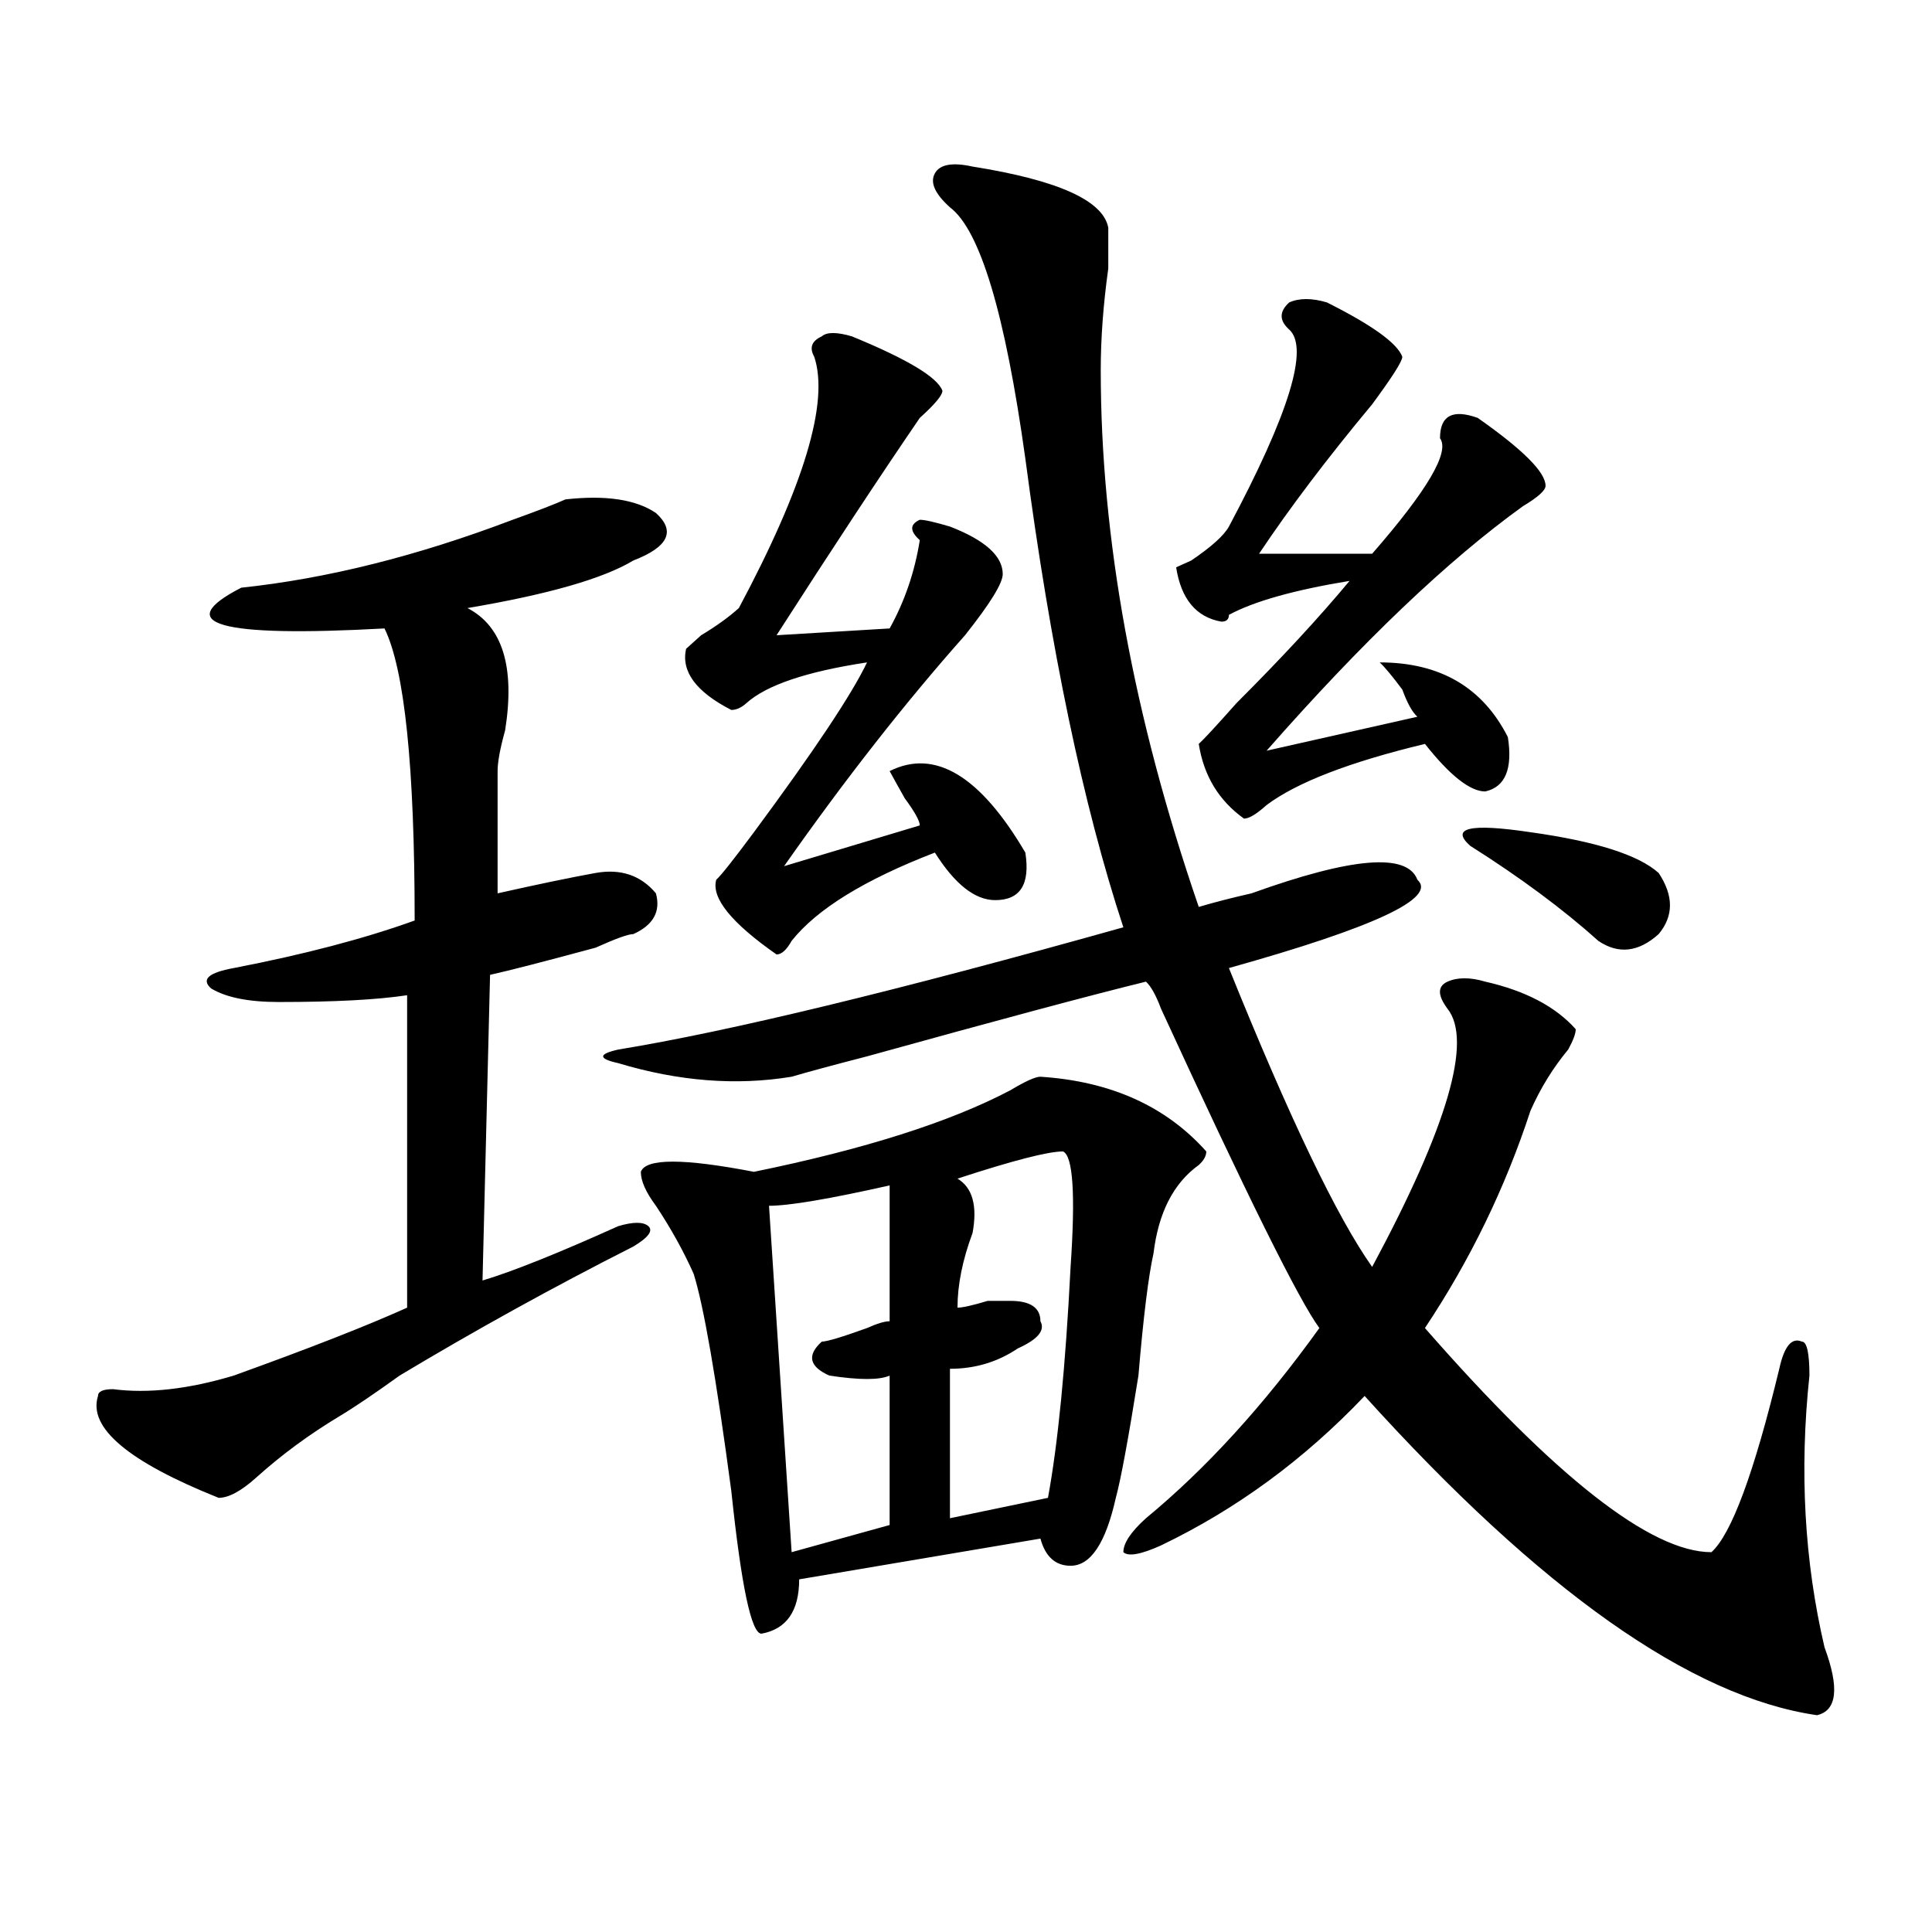 <?xml version="1.0" encoding="utf-8"?>
<!-- Generator: Adobe Illustrator 16.0.0, SVG Export Plug-In . SVG Version: 6.00 Build 0)  -->
<!DOCTYPE svg PUBLIC "-//W3C//DTD SVG 1.1//EN" "http://www.w3.org/Graphics/SVG/1.1/DTD/svg11.dtd">
<svg version="1.1" id="图层_1" xmlns="http://www.w3.org/2000/svg" xmlns:xlink="http://www.w3.org/1999/xlink" x="0px" y="0px"
	 width="1000px" height="1000px" viewBox="0 0 1000 1000" enable-background="new 0 0 1000 1000" xml:space="preserve">
<path d="M292.676,258.484c20.792-2.308,36.402,0,46.828,7.031c10.365,9.394,6.463,17.578-11.707,24.609
	c-15.609,9.394-44.267,17.578-85.852,24.609c18.17,9.394,24.695,30.487,19.512,63.281c-2.622,9.394-3.902,16.425-3.902,21.094
	c0,11.755,0,32.849,0,63.281c20.792-4.669,37.682-8.185,50.73-10.547c12.988-2.308,23.414,1.208,31.219,10.547
	c2.561,9.394-1.342,16.425-11.707,21.094c-2.622,0-9.146,2.362-19.512,7.031c-26.036,7.031-44.267,11.755-54.633,14.063
	l-3.902,158.203c15.609-4.669,39.023-14.063,70.242-28.125c7.805-2.308,12.988-2.308,15.609,0c2.561,2.362,0,5.878-7.805,10.547
	c-41.645,21.094-81.949,43.396-120.973,66.797c-13.049,9.394-23.414,16.425-31.219,21.094c-15.609,9.394-29.938,19.94-42.926,31.641
	c-7.805,7.031-14.329,10.547-19.512,10.547c-46.828-18.731-67.681-36.31-62.438-52.734c0-2.308,2.561-3.516,7.805-3.516
	c18.17,2.362,39.023,0,62.438-7.031c39.023-14.063,68.901-25.763,89.754-35.156V515.125c-15.609,2.362-37.743,3.516-66.34,3.516
	c-15.609,0-27.316-2.308-35.121-7.031c-5.244-4.669-1.342-8.185,11.707-10.547c36.402-7.031,67.62-15.216,93.656-24.609
	c0-79.651-5.244-130.078-15.609-151.172c-85.852,4.724-110.607-2.308-74.145-21.094c44.206-4.669,91.034-16.37,140.484-35.156
	C278.347,264.362,287.432,260.847,292.676,258.484z M503.403,86.219c44.206,7.031,67.62,17.578,70.242,31.641
	c0,2.362,0,9.394,0,21.094c-2.622,18.786-3.902,36.364-3.902,52.734c0,86.737,16.89,179.297,50.73,277.734
	c7.805-2.308,16.89-4.669,27.316-7.031c52.011-18.731,80.608-21.094,85.852-7.031c10.365,9.394-22.134,24.609-97.559,45.703
	c31.219,77.344,55.913,128.925,74.145,154.688c39.023-72.62,52.011-117.169,39.023-133.594c-5.244-7.031-5.244-11.7,0-14.063
	c5.183-2.308,11.707-2.308,19.512,0c20.792,4.724,36.402,12.909,46.828,24.609c0,2.362-1.342,5.878-3.902,10.547
	c-7.805,9.394-14.329,19.94-19.512,31.641c-13.049,39.88-31.219,77.344-54.633,112.5c67.62,77.344,117.07,116.016,148.289,116.016
	c10.365-9.339,22.073-40.979,35.121-94.922c2.561-11.7,6.463-16.37,11.707-14.063c2.561,0,3.902,5.878,3.902,17.578
	c-5.244,49.219-2.622,96.13,7.805,140.625c7.805,21.094,6.463,32.794-3.902,35.156c-65.059-9.394-143.106-64.49-234.141-165.234
	c-31.219,32.849-66.34,58.612-105.363,77.344c-10.427,4.724-16.951,5.878-19.512,3.516c0-4.669,3.902-10.547,11.707-17.578
	c31.219-25.763,61.096-58.558,89.754-98.438c-10.427-14.063-37.743-69.104-81.949-165.234c-2.622-7.031-5.244-11.7-7.805-14.063
	c-28.658,7.031-76.766,19.94-144.387,38.672c-18.231,4.724-31.219,8.239-39.023,10.547c-28.658,4.724-58.535,2.362-89.754-7.031
	c-10.427-2.308-10.427-4.669,0-7.031c57.194-9.339,144.387-30.433,261.457-63.281c-20.853-63.281-37.743-144.141-50.73-242.578
	c-10.427-74.981-23.414-118.323-39.023-130.078c-7.805-7.031-10.427-12.854-7.805-17.578
	C486.452,85.065,492.976,83.911,503.403,86.219z M577.547,775.281c-5.244,23.456-13.049,35.156-23.414,35.156
	c-7.805,0-13.049-4.669-15.609-14.063l-124.875,21.094c0,16.369-6.524,25.763-19.512,28.125c-5.244,0-10.427-24.609-15.609-73.828
	c-7.805-58.558-14.329-96.075-19.512-112.5c-5.244-11.7-11.707-23.401-19.512-35.156c-5.244-7.031-7.805-12.854-7.805-17.578
	c2.561-7.031,22.073-7.031,58.535,0c57.194-11.7,101.461-25.763,132.68-42.188c7.805-4.669,12.988-7.031,15.609-7.031
	c36.402,2.362,64.998,15.271,85.852,38.672c0,2.362-1.342,4.724-3.902,7.031c-13.049,9.394-20.853,24.609-23.414,45.703
	c-2.622,11.755-5.244,32.849-7.805,63.281C584.01,744.849,580.108,765.942,577.547,775.281z M440.965,174.109
	c28.597,11.755,44.206,21.094,46.828,28.125c0,2.362-3.902,7.031-11.707,14.063c-20.853,30.487-45.548,68.005-74.145,112.5
	l58.535-3.516c7.805-14.063,12.988-29.278,15.609-45.703c-5.244-4.669-5.244-8.185,0-10.547c2.561,0,7.805,1.208,15.609,3.516
	c18.17,7.031,27.316,15.271,27.316,24.609c0,4.724-6.524,15.271-19.512,31.641c-31.219,35.156-62.438,75.036-93.656,119.531
	l70.242-21.094c0-2.308-2.622-7.031-7.805-14.063c-2.622-4.669-5.244-9.339-7.805-14.063c23.414-11.7,46.828,2.362,70.242,42.188
	c2.561,16.425-2.622,24.609-15.609,24.609c-10.427,0-20.853-8.185-31.219-24.609c-36.463,14.063-61.157,29.333-74.145,45.703
	c-2.622,4.724-5.244,7.031-7.805,7.031c-23.414-16.37-33.841-29.278-31.219-38.672c2.561-2.308,9.085-10.547,19.512-24.609
	c31.219-42.188,50.73-71.466,58.535-87.891c-31.219,4.724-52.072,11.755-62.438,21.094c-2.622,2.362-5.244,3.516-7.805,3.516
	c-18.231-9.339-26.036-19.886-23.414-31.641l7.805-7.031c7.805-4.669,14.268-9.339,19.512-14.063
	c33.78-63.281,46.828-106.622,39.023-130.078c-2.622-4.669-1.342-8.185,3.902-10.547
	C427.917,171.802,433.161,171.802,440.965,174.109z M460.477,613.563c-31.219,7.031-52.072,10.547-62.438,10.547l11.707,179.297
	l50.73-14.063V712c-5.244,2.362-15.609,2.362-31.219,0c-10.427-4.669-11.707-10.547-3.902-17.578c2.561,0,10.365-2.308,23.414-7.031
	c5.183-2.308,9.085-3.516,11.707-3.516V613.563z M550.231,595.984c-7.805,0-26.036,4.724-54.633,14.063
	c7.805,4.724,10.365,14.063,7.805,28.125c-5.244,14.063-7.805,26.972-7.805,38.672c2.561,0,7.805-1.153,15.609-3.516
	c5.183,0,9.085,0,11.707,0c10.365,0,15.609,3.516,15.609,10.547c2.561,4.724-1.342,9.394-11.707,14.063
	c-10.427,7.031-22.134,10.547-35.121,10.547c0,21.094,0,46.911,0,77.344l50.73-10.547c5.183-28.125,9.085-67.95,11.707-119.531
	C556.694,618.286,555.414,598.347,550.231,595.984z M686.813,156.531c23.414,11.755,36.402,21.094,39.023,28.125
	c0,2.362-5.244,10.547-15.609,24.609c-23.414,28.125-42.926,53.942-58.535,77.344h58.535c28.597-32.794,40.304-52.734,35.121-59.766
	c0-11.7,6.463-15.216,19.512-10.547c23.414,16.425,35.121,28.125,35.121,35.156c0,2.362-3.902,5.878-11.707,10.547
	c-39.023,28.125-83.291,70.313-132.68,126.563l78.047-17.578c-2.622-2.308-5.244-7.031-7.805-14.063
	c-5.244-7.031-9.146-11.7-11.707-14.063c31.219,0,53.291,12.909,66.34,38.672c2.561,16.425-1.342,25.817-11.707,28.125
	c-7.805,0-18.231-8.185-31.219-24.609c-39.023,9.394-66.34,19.94-81.949,31.641c-5.244,4.724-9.146,7.031-11.707,7.031
	c-13.049-9.339-20.853-22.247-23.414-38.672c2.561-2.308,9.085-9.339,19.512-21.094c23.414-23.401,42.926-44.495,58.535-63.281
	c-28.658,4.724-49.45,10.547-62.438,17.578c0,2.362-1.342,3.516-3.902,3.516c-13.049-2.308-20.853-11.7-23.414-28.125l7.805-3.516
	c10.365-7.031,16.89-12.854,19.512-17.578c31.219-58.558,41.584-92.56,31.219-101.953c-5.244-4.669-5.244-9.339,0-14.063
	C672.484,154.224,679.008,154.224,686.813,156.531z M760.958,437.781c-10.427-9.339,0-11.7,31.219-7.031
	c33.78,4.724,55.913,11.755,66.34,21.094c7.805,11.755,7.805,22.302,0,31.641c-10.427,9.394-20.853,10.547-31.219,3.516
	C809.066,470.63,786.932,454.206,760.958,437.781z"/>
</svg>
